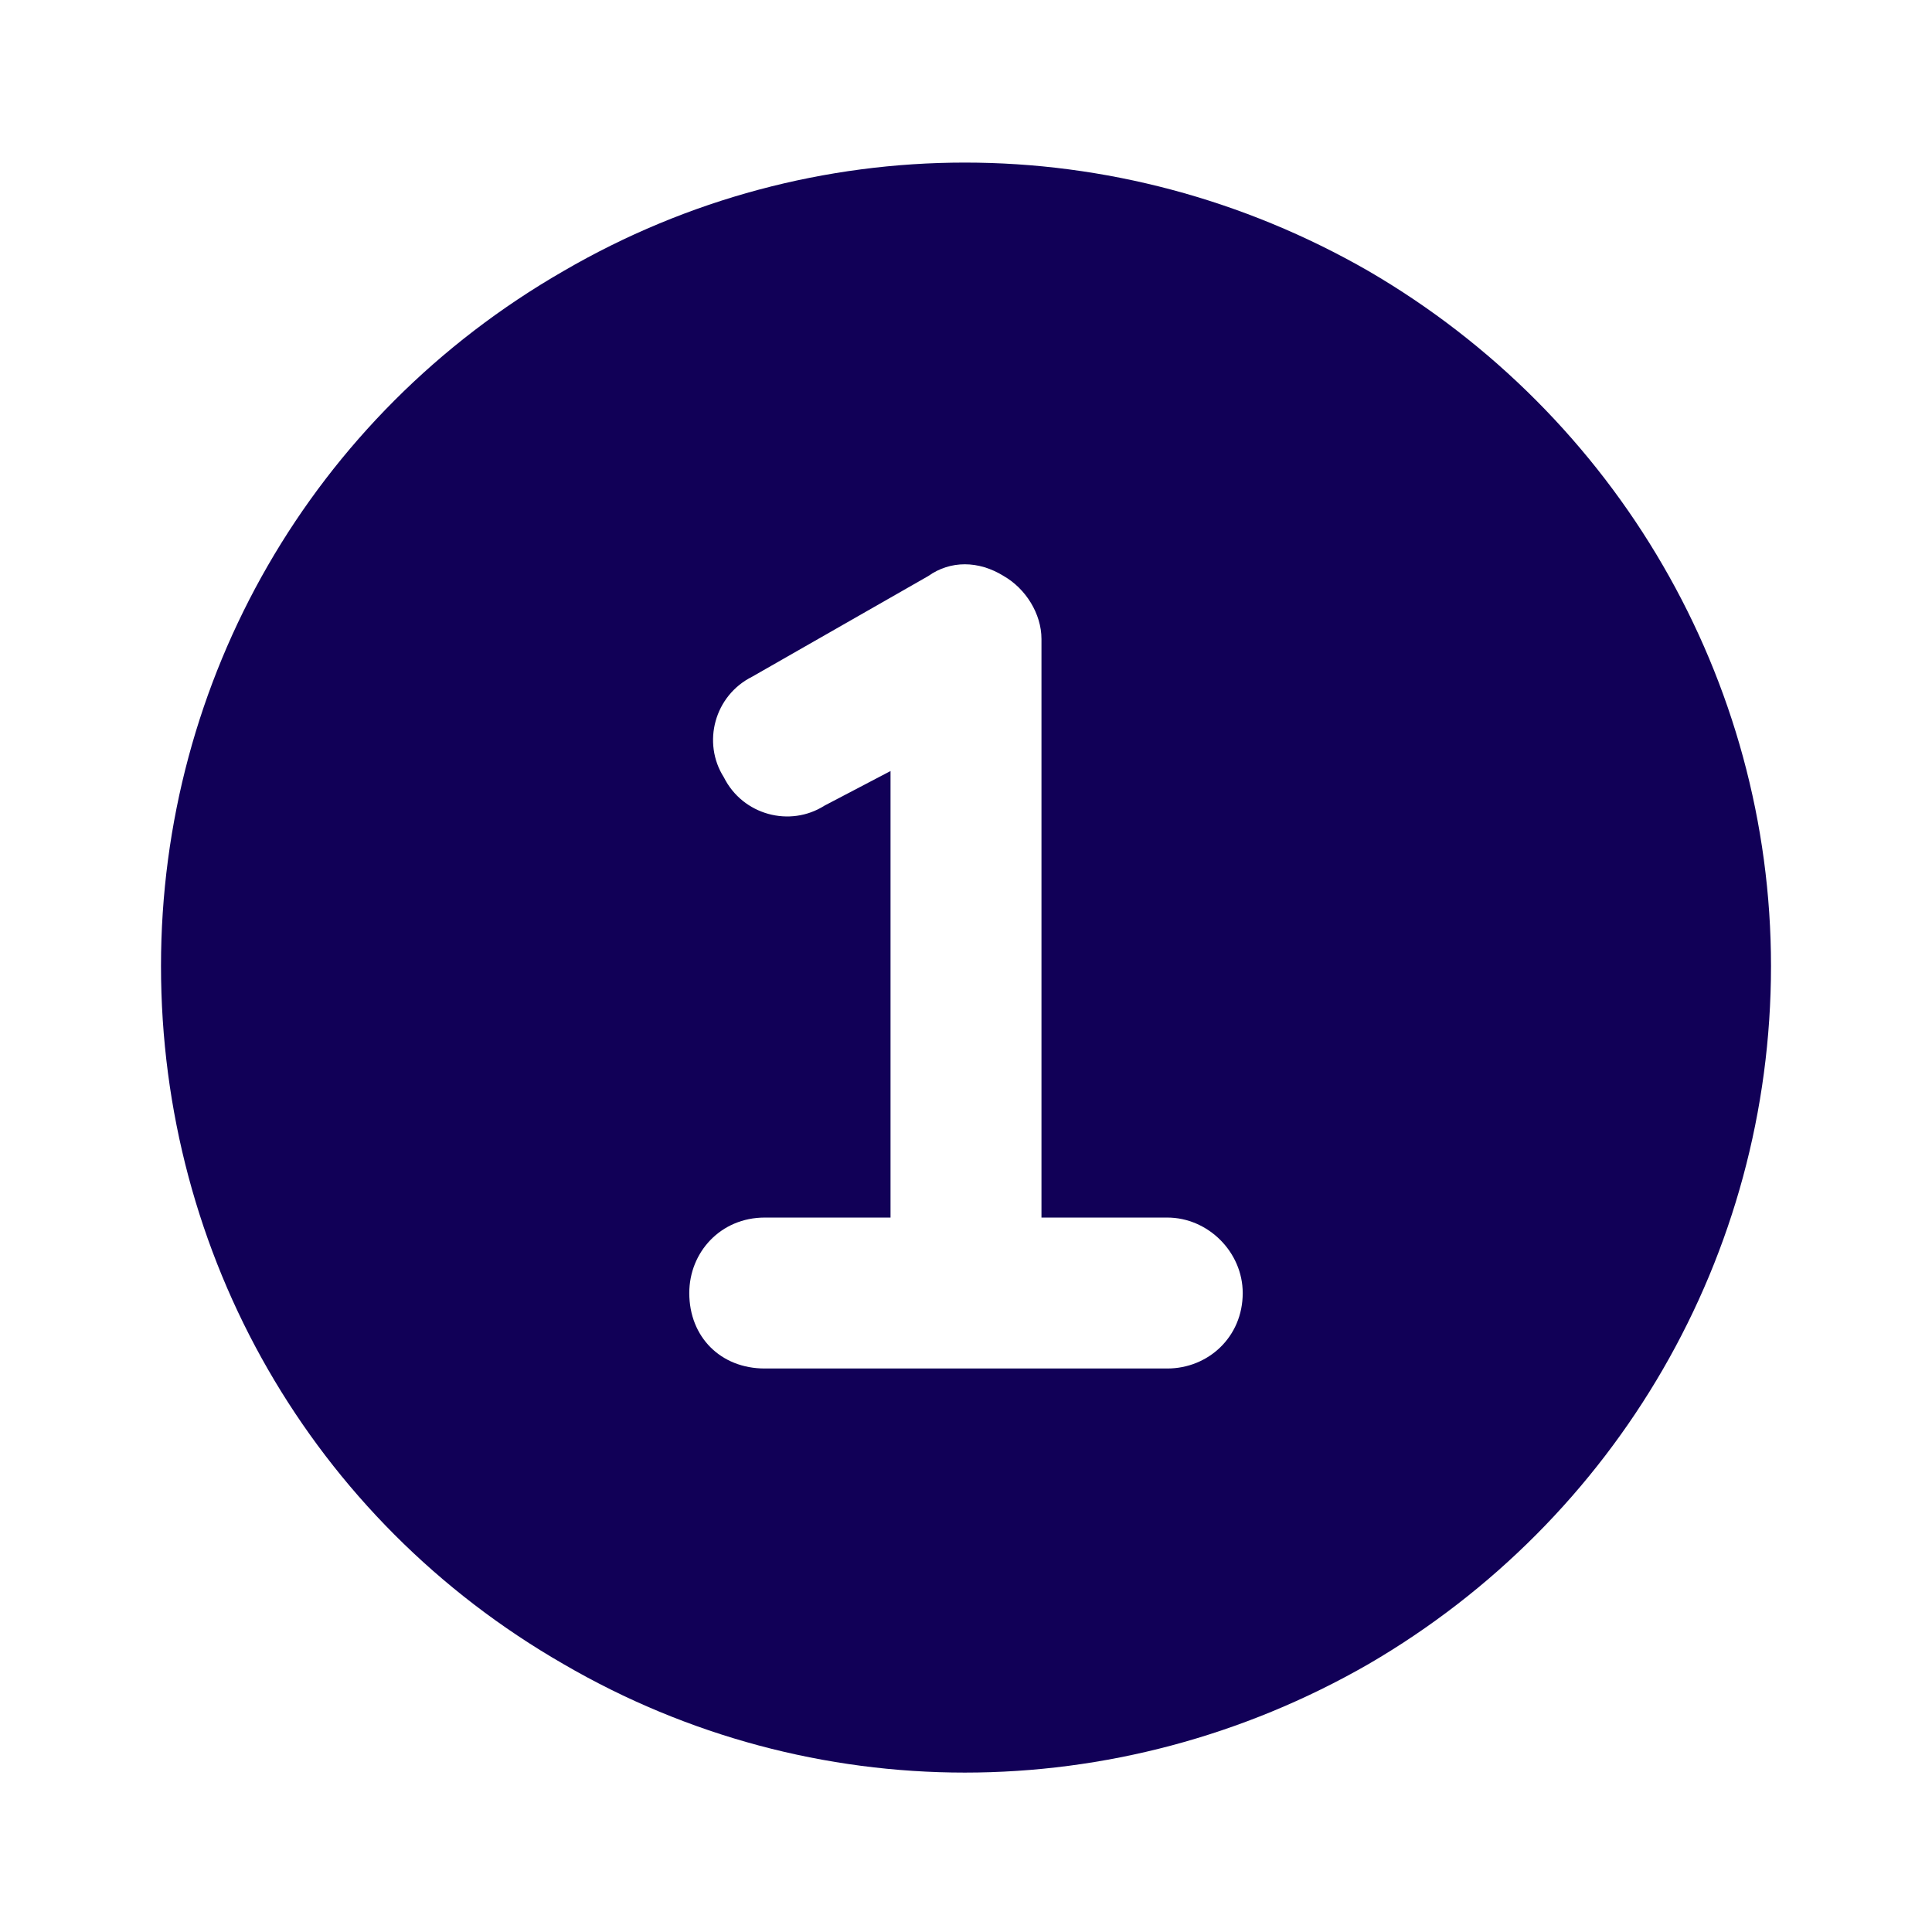 <svg width="48" height="48" viewBox="0 0 48 48" fill="none" xmlns="http://www.w3.org/2000/svg">
<path d="M4 24C4 16.891 7.75 10.328 14 6.734C20.172 3.141 27.75 3.141 34 6.734C40.172 10.328 44 16.891 44 24C44 31.188 40.172 37.75 34 41.344C27.75 44.938 20.172 44.938 14 41.344C7.75 37.75 4 31.188 4 24ZM24.938 14.312C24.312 13.922 23.609 13.922 23.062 14.312L18.688 16.812C17.75 17.281 17.438 18.453 17.984 19.312C18.453 20.25 19.625 20.562 20.484 20.016L22.125 19.156V30.25H19C17.906 30.25 17.125 31.109 17.125 32.125C17.125 33.219 17.906 34 19 34H24H29C30.016 34 30.875 33.219 30.875 32.125C30.875 31.109 30.016 30.25 29 30.25H25.875V15.875C25.875 15.25 25.484 14.625 24.938 14.312Z" fill="#110057"/>
</svg>
